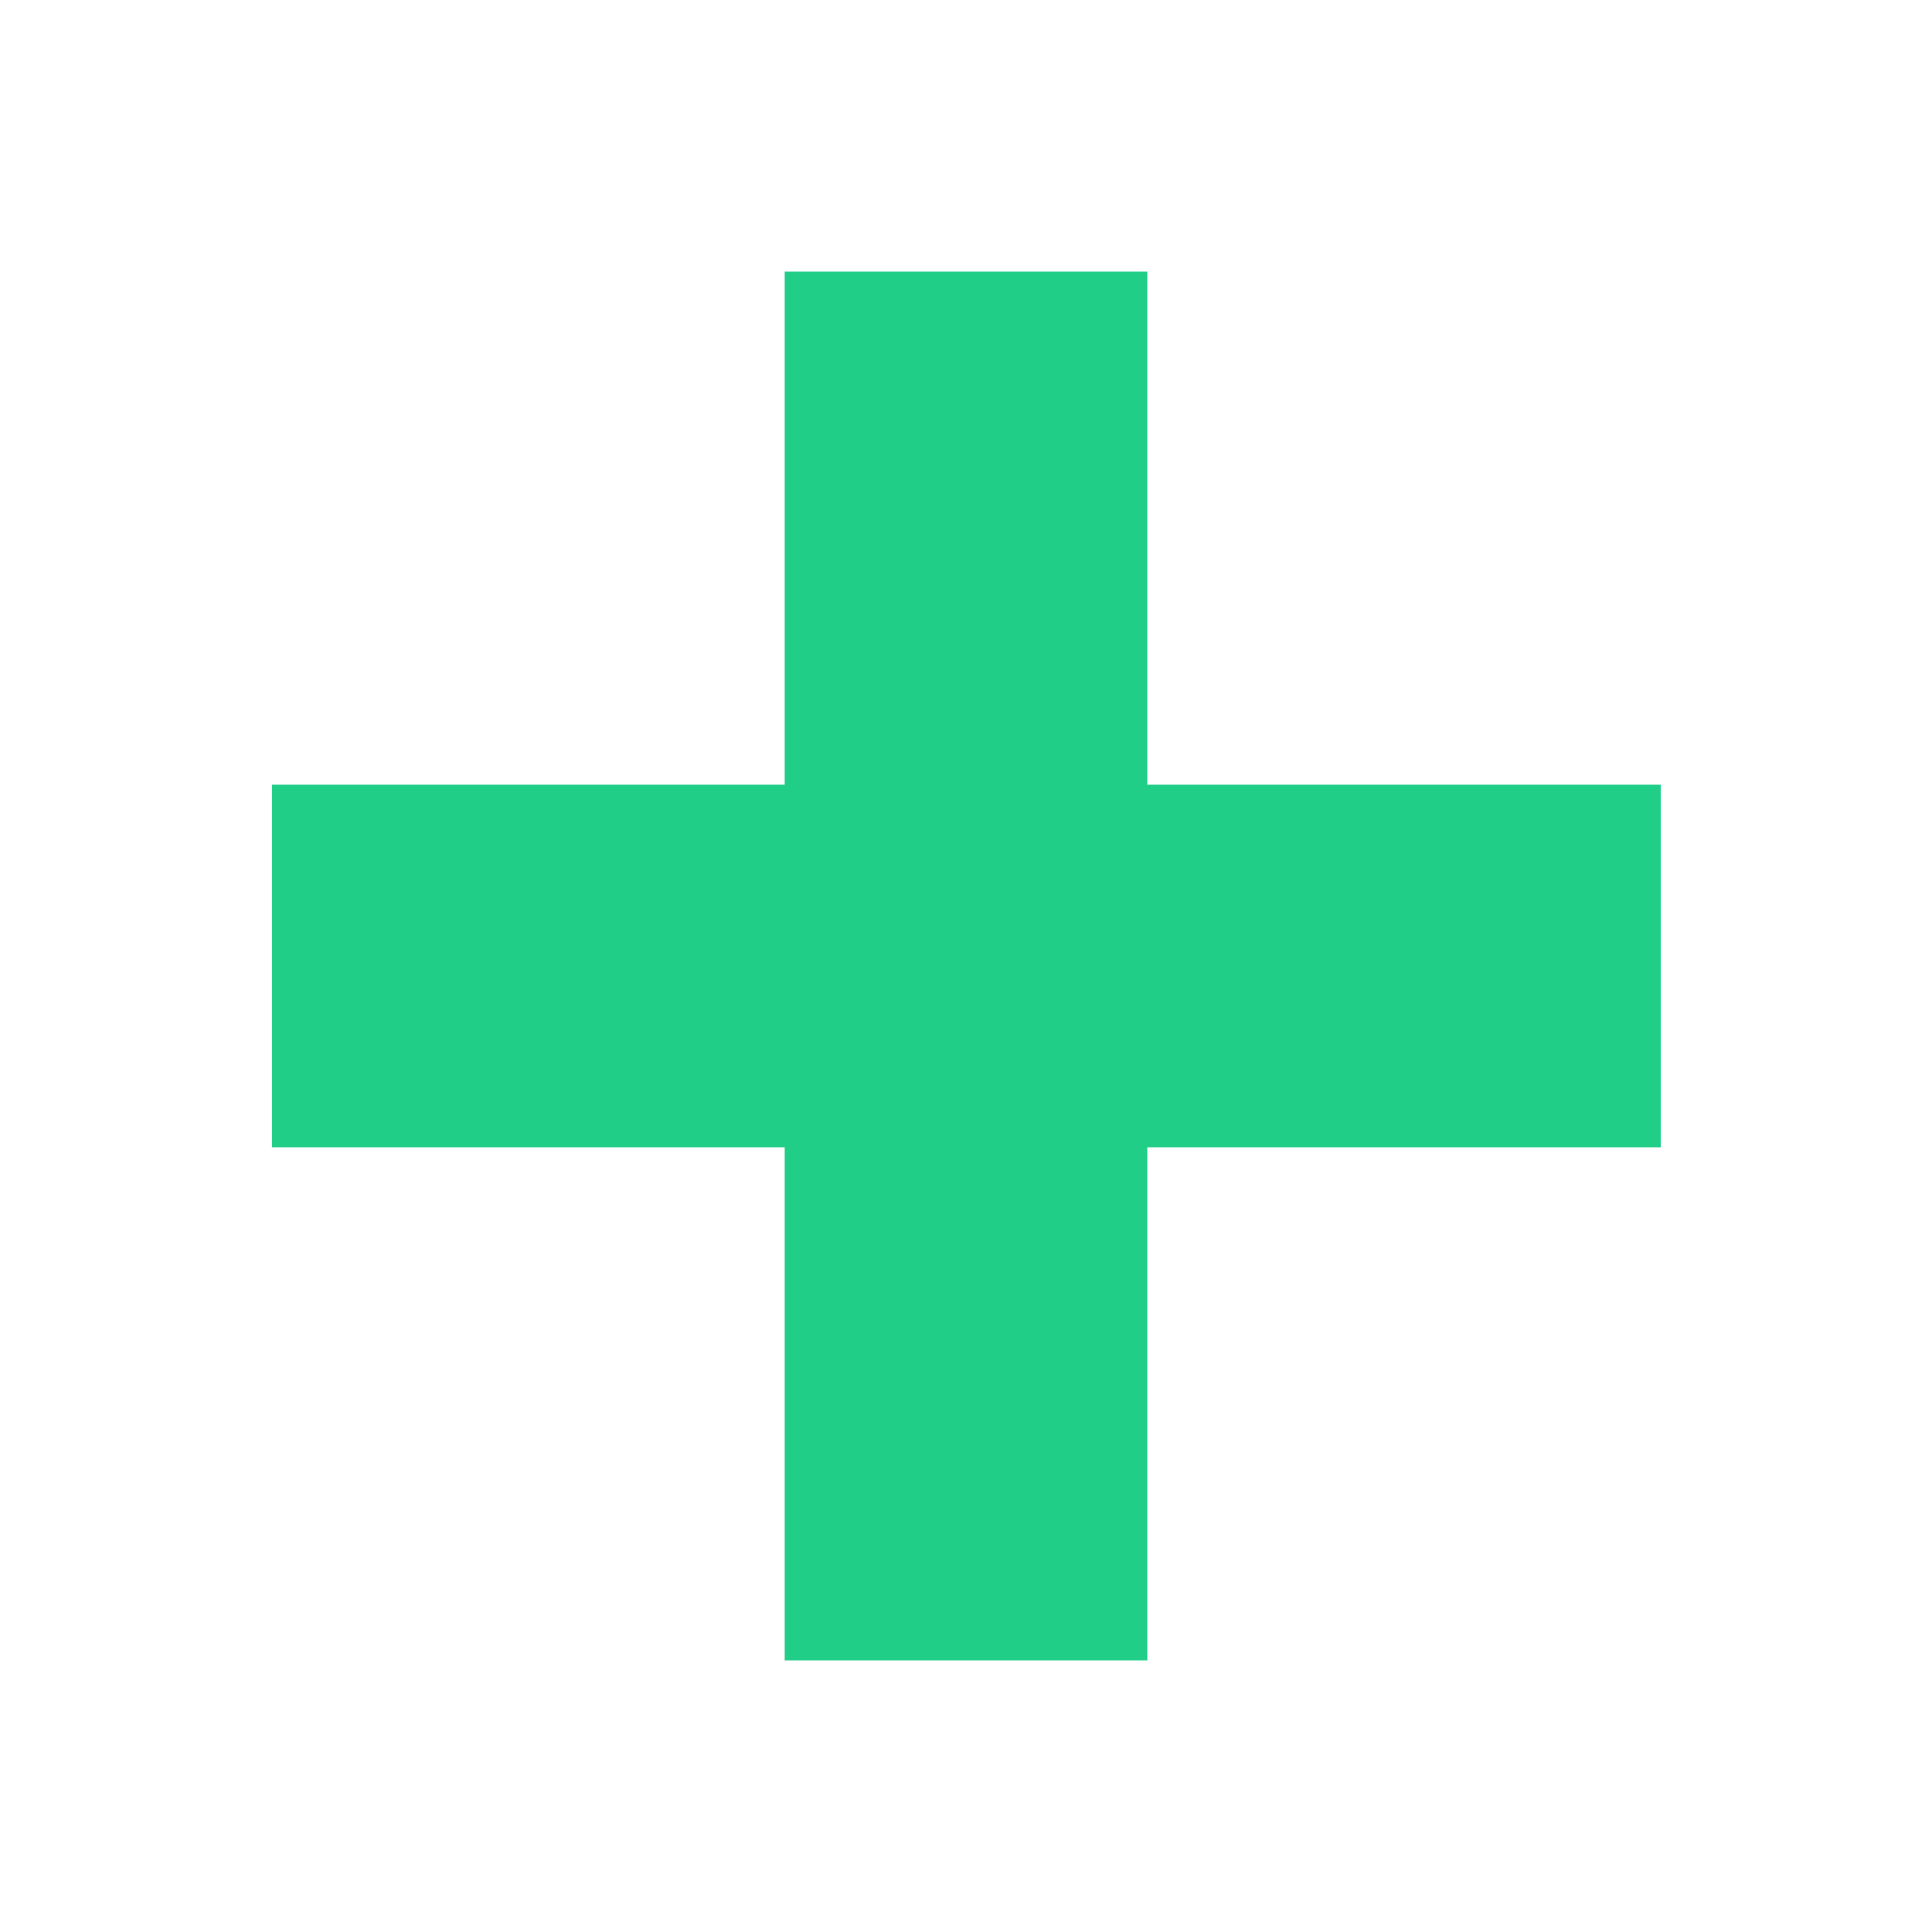<svg width="32" height="32" version="1.1" viewBox="0 0 32 32" xmlns="http://www.w3.org/2000/svg"><rect x="5.505" y="14" width="21" height="4" style="fill:none;stroke-width:2;stroke:#20CE88"/><rect x="14" y="5.5" width="4" height="21" style="fill:none;stroke-width:2;stroke:#20CE88"/><path d="m16 6v20" style="fill:none;stroke-width:3;stroke:#20CE88"/><path d="m26 16h-20" style="fill:none;stroke-width:3;stroke:#20CE88"/></svg>
